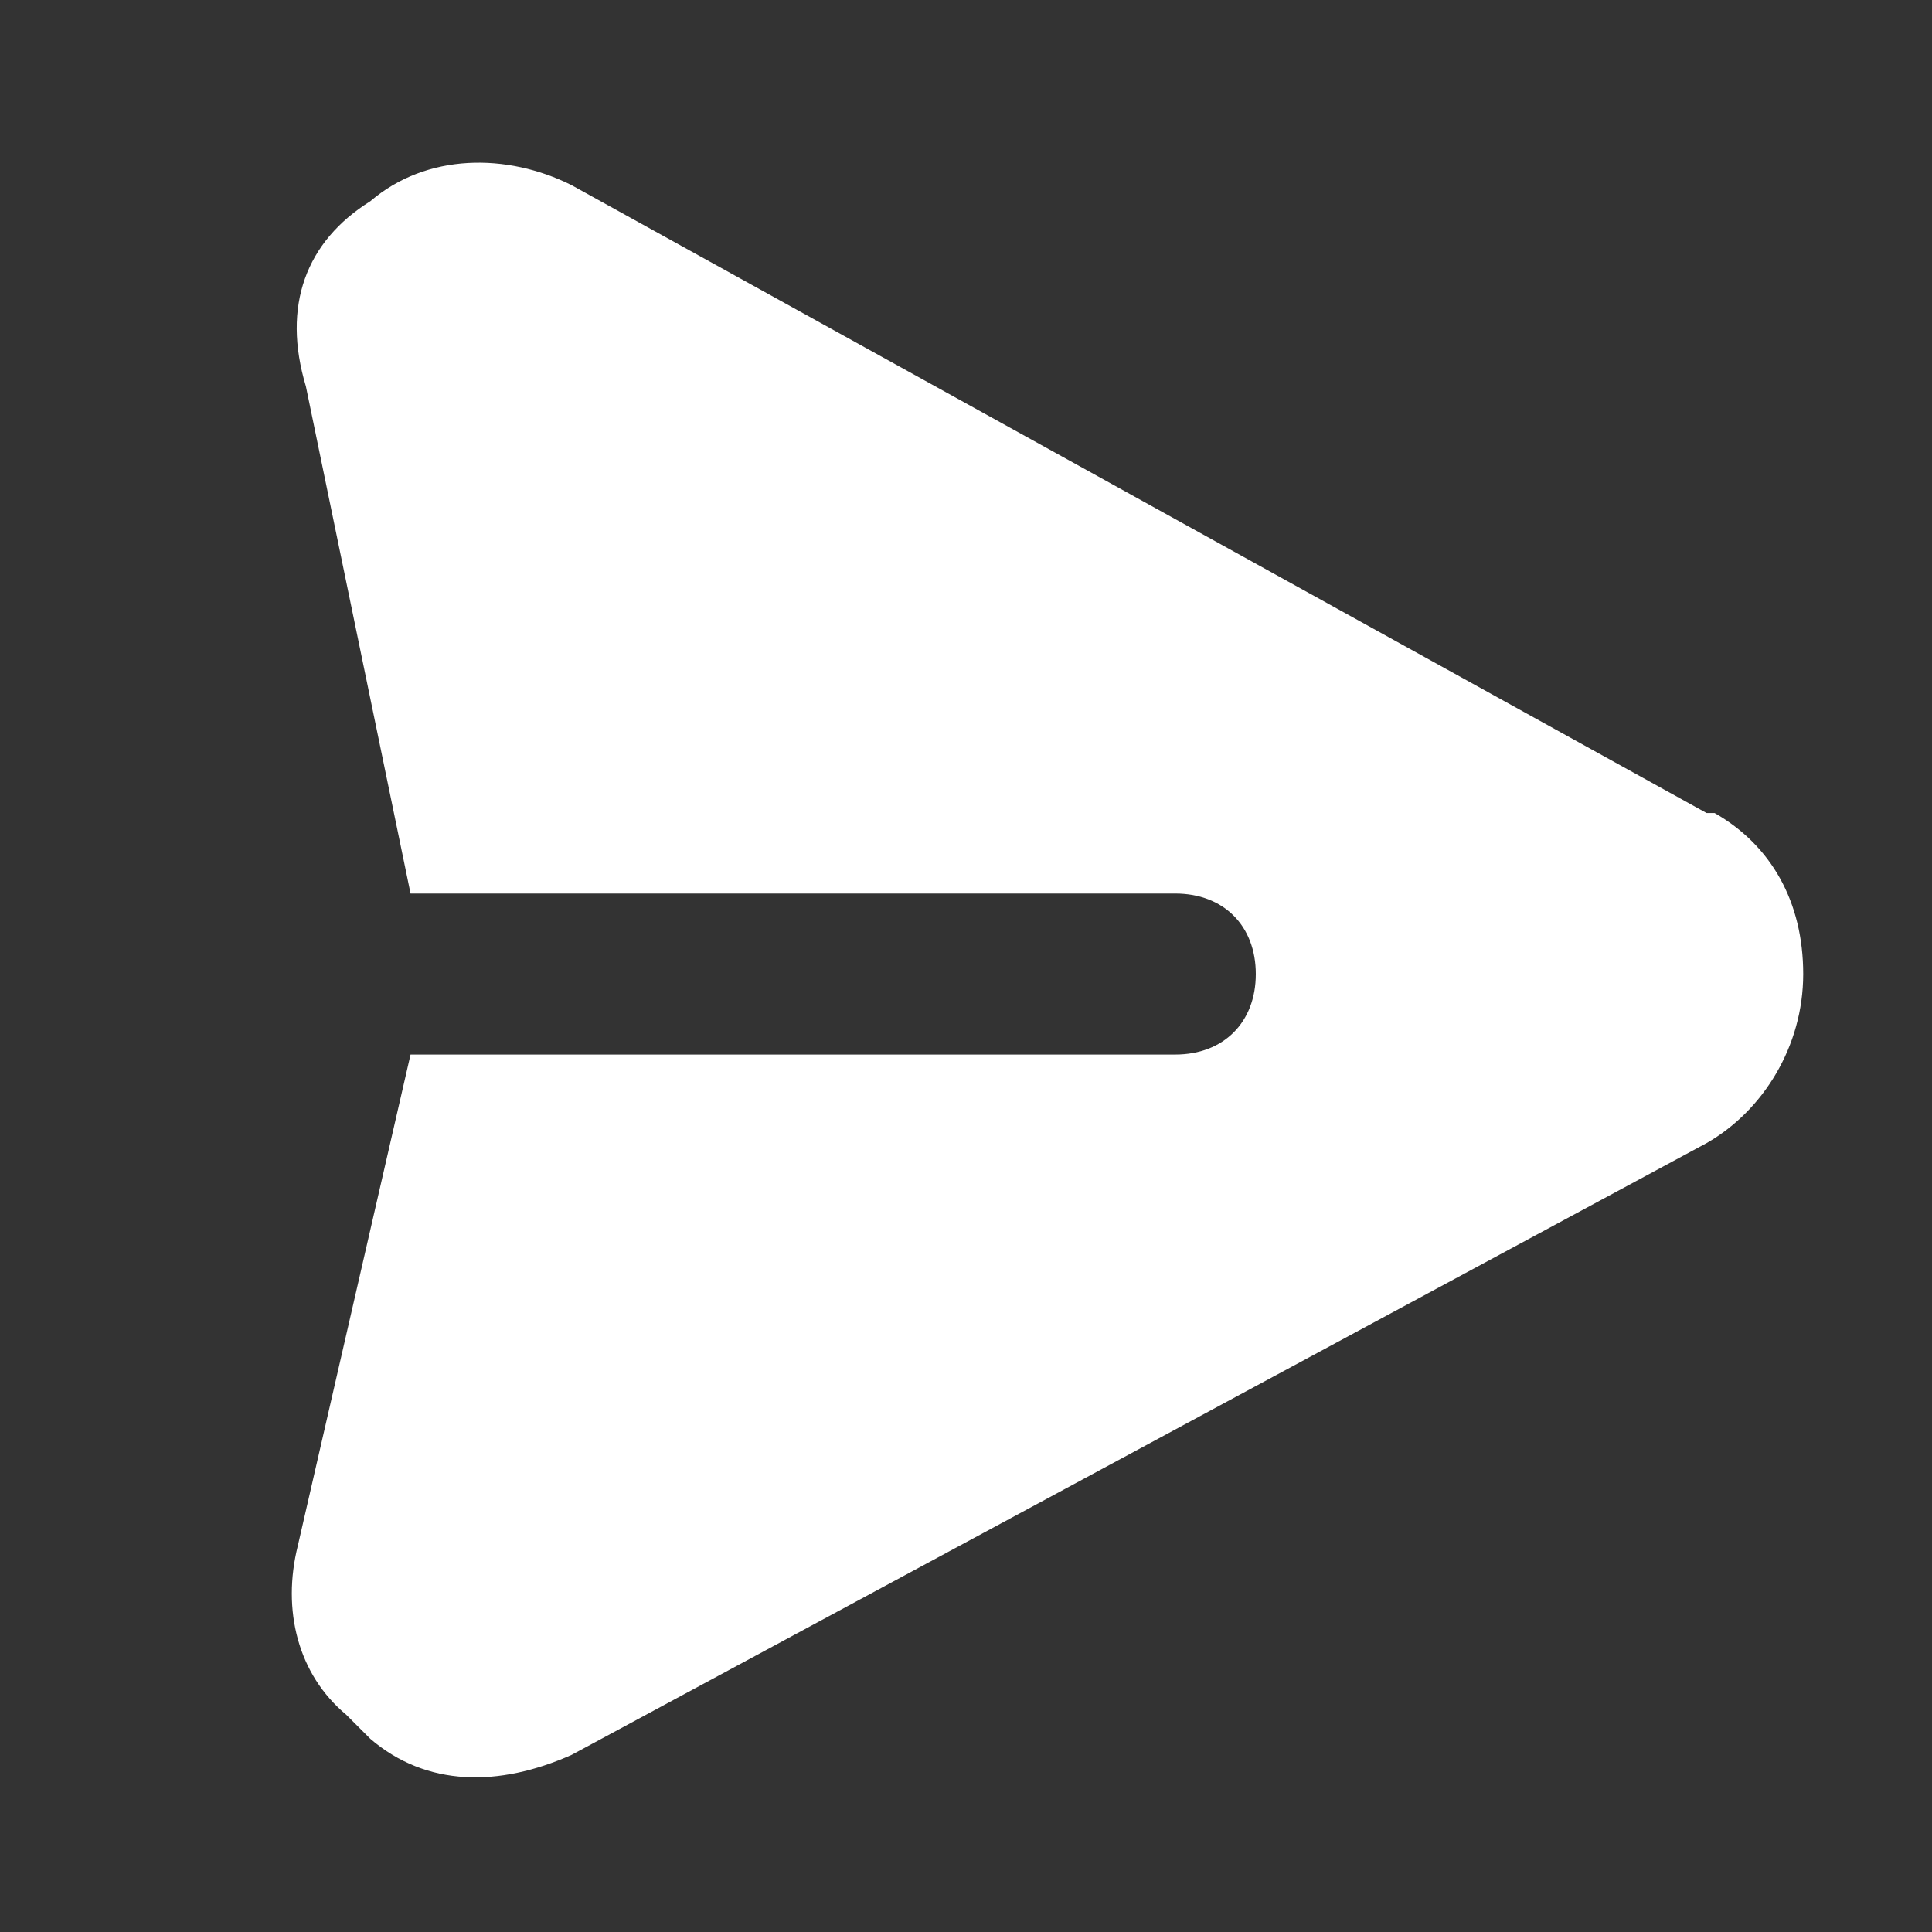 <?xml version="1.0" encoding="UTF-8"?>
<svg id="Layer_1" xmlns="http://www.w3.org/2000/svg" version="1.1" viewBox="0 0 24 24">
  <rect x="0" y="0" width="24" height="24" fill="#333333" stroke="none"/>
  <!-- Generator: Adobe Illustrator 29.5.0, SVG Export Plug-In . SVG Version: 2.1.0 Build 137)  -->
  <defs>
    <style>
      .st0 {
        fill: #fff;
      }
    </style>
  </defs>
  <path class="st0" d="M21.2,10.1L7.1,2.3c-.8-.4-1.8-.4-2.5.2-.8.5-1.1,1.3-.8,2.3l1.3,6.3h9.5c.6,0,1,.4,1,1s-.4,1-1,1H5.1l-1.4,6.1c-.2.8,0,1.6.6,2.1l.3.3c.7.6,1.6.6,2.5.2l14.1-7.6c.7-.4,1.2-1.2,1.2-2.1s-.4-1.6-1.1-2h-.1Z"/>
</svg>